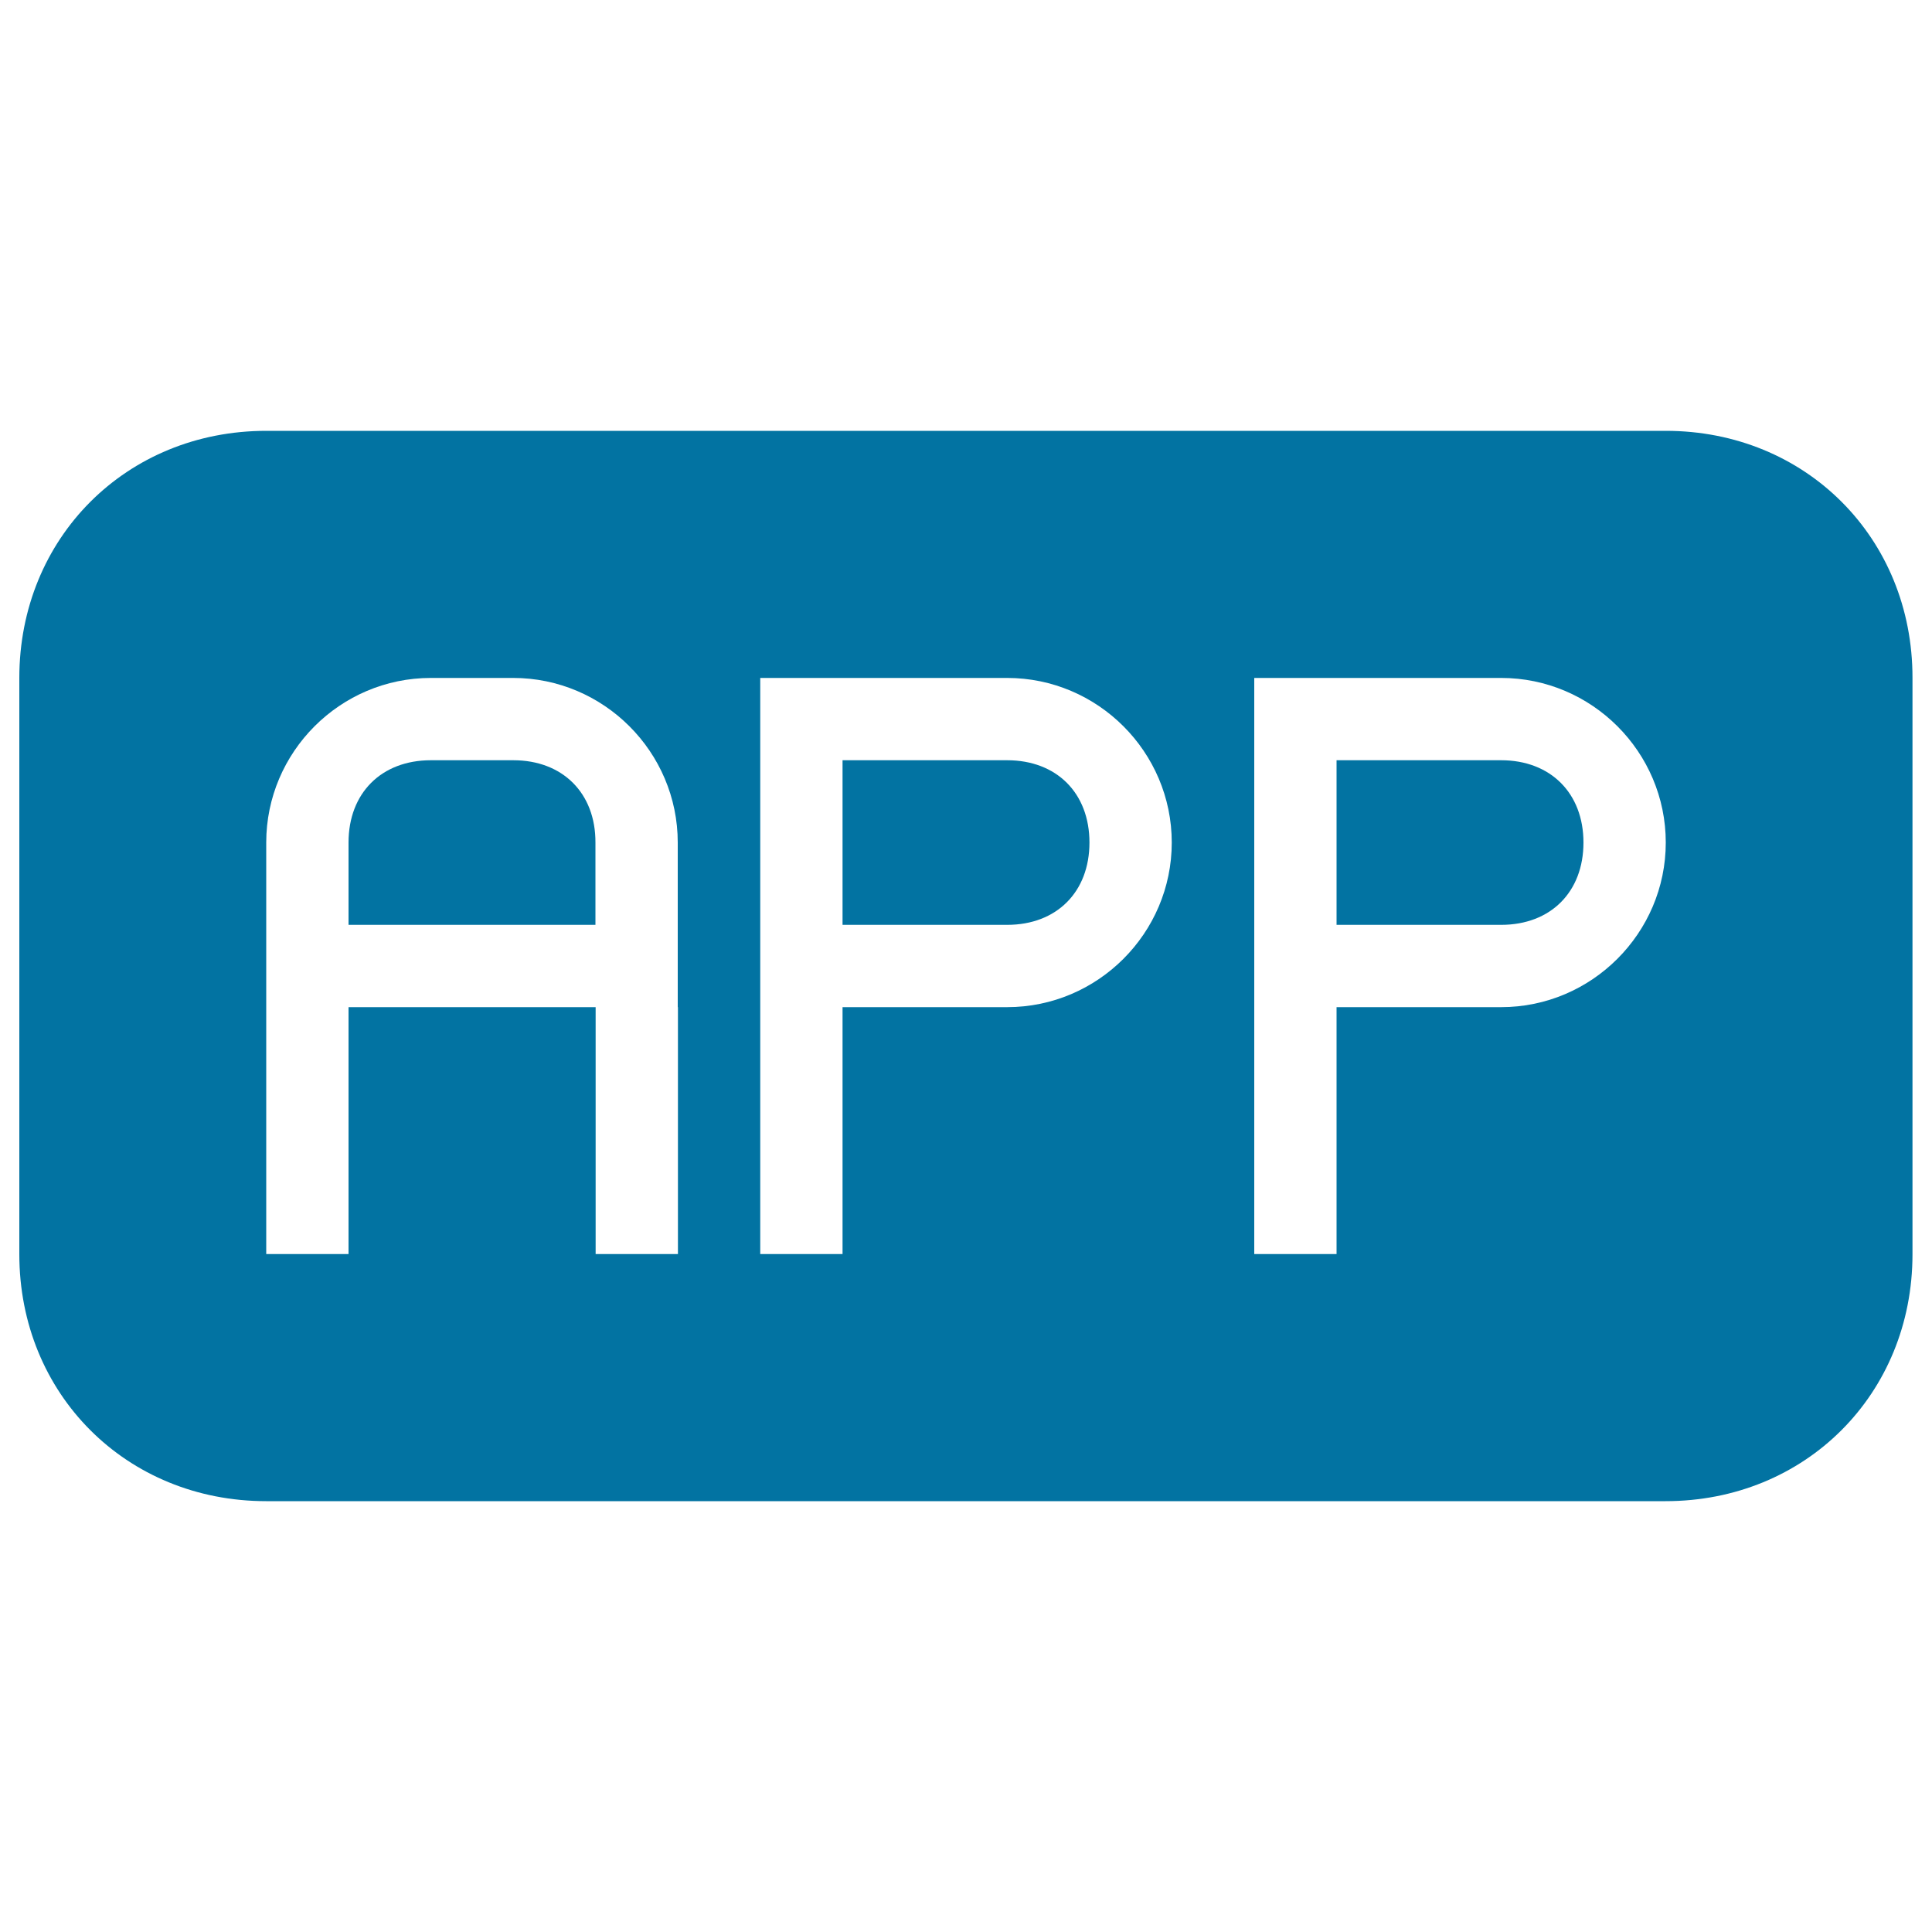 <svg xmlns="http://www.w3.org/2000/svg" viewBox="0 0 1000 1000" style="fill:#0273a2">
<title>App File Black Rounded Rectangle Symbol SVG icon</title>
<g><g><path d="M265.7,393.5H223c-25.6,0-42.6,17-42.6,42.6v42.6h127.8v-42.6C308.3,410.5,291.2,393.5,265.7,393.5z"/><path d="M521.3,393.5h-85.2v85.2h85.2c25.6,0,42.6-17,42.6-42.6S546.9,393.5,521.3,393.5z"/><path d="M862.2,223H137.8C65.4,223,10,278.4,10,350.9v298.3C10,721.6,65.4,777,137.8,777h724.3c72.4,0,127.8-55.4,127.8-127.8V350.9C990,278.4,934.6,223,862.2,223z M350.9,521.3v127.8h-42.6V521.3H180.4v127.8h-42.6V500v-63.9c0-46.9,38.3-85.2,85.2-85.2h42.6c46.9,0,85.2,38.3,85.2,85.2V521.3z M521.3,521.3h-85.2v127.8h-42.6v-213v-85.2h127.8c46.9,0,85.2,38.3,85.2,85.2C606.5,483,568.2,521.3,521.3,521.3z M777,521.3h-85.2v127.8h-42.6v-213v-85.2H777c46.9,0,85.2,38.3,85.2,85.2C862.2,483,823.8,521.3,777,521.3z"/><path d="M777,393.5h-85.2v85.2H777c25.6,0,42.6-17,42.6-42.6S802.5,393.5,777,393.5z"/></g></g>
</svg>